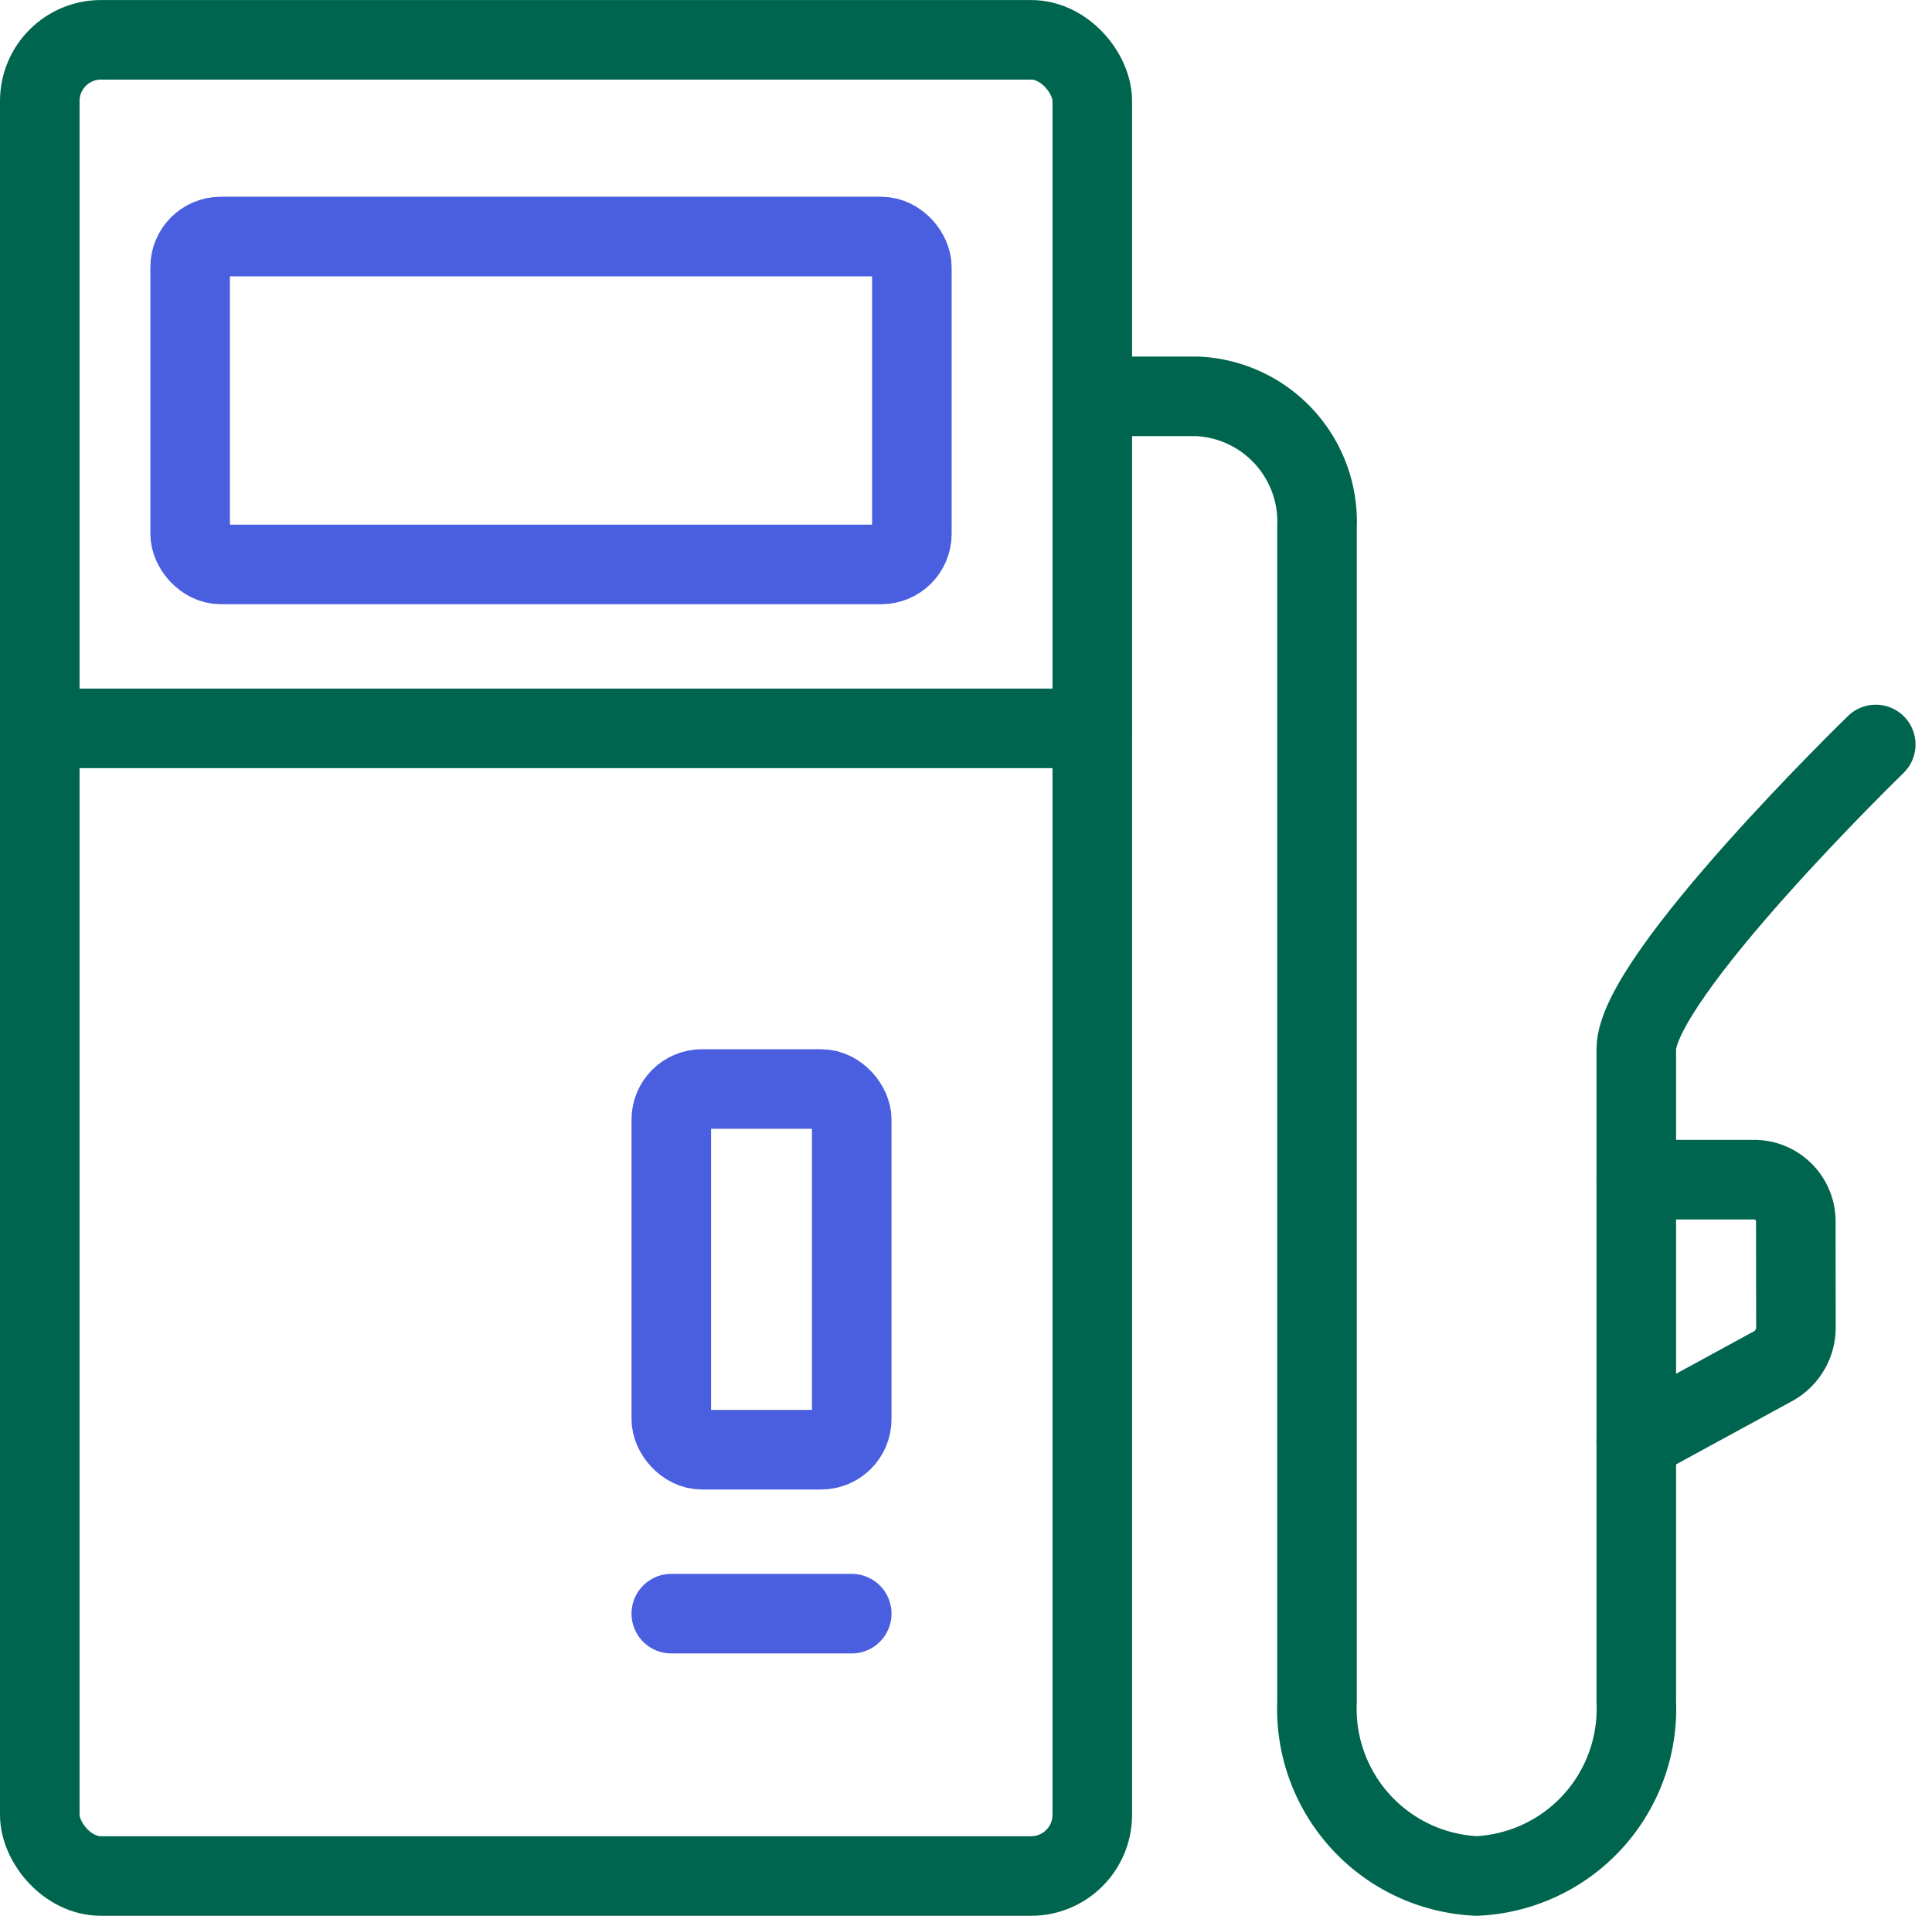<svg xmlns="http://www.w3.org/2000/svg" width="63.138" height="62.6" viewBox="0 0 63.138 62.6">
  <g id="advanced-fuel-management-tank_60x60" data-name="advanced-fuel-management-tank@60x60" transform="translate(0.3 -1.444)">
    <rect id="Rectangle_23" data-name="Rectangle 23" width="34.396" height="60" rx="2" transform="translate(1 2.745)" fill="none" stroke="#00654e" stroke-linecap="round" stroke-linejoin="round" stroke-width="2.6"/>
    <rect id="Rectangle_24" data-name="Rectangle 24" width="5.897" height="11.786" rx="1" transform="translate(21.638 37.029)" fill="none" stroke="#4a5fdf" stroke-linecap="round" stroke-linejoin="round" stroke-width="2.6"/>
    <path id="Path_207" data-name="Path 207" d="M46.217,33.809a1.441,1.441,0,0,1-.72,1.271L41,37.532V29h3.913a1.367,1.367,0,0,1,1.3,1.422Z" transform="translate(12.174 10.991)" fill="none" stroke="#00654e" stroke-linecap="round" stroke-linejoin="round" stroke-width="2.6"/>
    <path id="Path_208" data-name="Path 208" d="M41,33.22V28.954C41,26.6,48.826,19,48.826,19" transform="translate(12.174 6.771)" fill="none" stroke="#00654e" stroke-linecap="round" stroke-linejoin="round" stroke-width="2.6"/>
    <path id="Path_209" data-name="Path 209" d="M45.261,45.129v8.532a5.468,5.468,0,0,1-5.217,5.688,5.468,5.468,0,0,1-5.217-5.688v-38.4A4.1,4.1,0,0,0,30.913,11H27.756" transform="translate(7.913 3.395)" fill="none" stroke="#00654e" stroke-linecap="round" stroke-linejoin="round" stroke-width="2.6"/>
    <line id="Line_1" data-name="Line 1" x2="34.396" transform="translate(1 25.244)" fill="none" stroke="#00654e" stroke-linecap="round" stroke-linejoin="round" stroke-width="2.6"/>
    <rect id="Rectangle_25" data-name="Rectangle 25" width="23.586" height="10.714" rx="1" transform="translate(5.914 9.173)" fill="none" stroke="#4a5fdf" stroke-linecap="round" stroke-linejoin="round" stroke-width="2.6"/>
    <line id="Line_2" data-name="Line 2" x2="5.897" transform="translate(21.638 54.172)" fill="none" stroke="#4a5fdf" stroke-linecap="round" stroke-linejoin="round" stroke-width="2.6"/>
  </g>
</svg>
